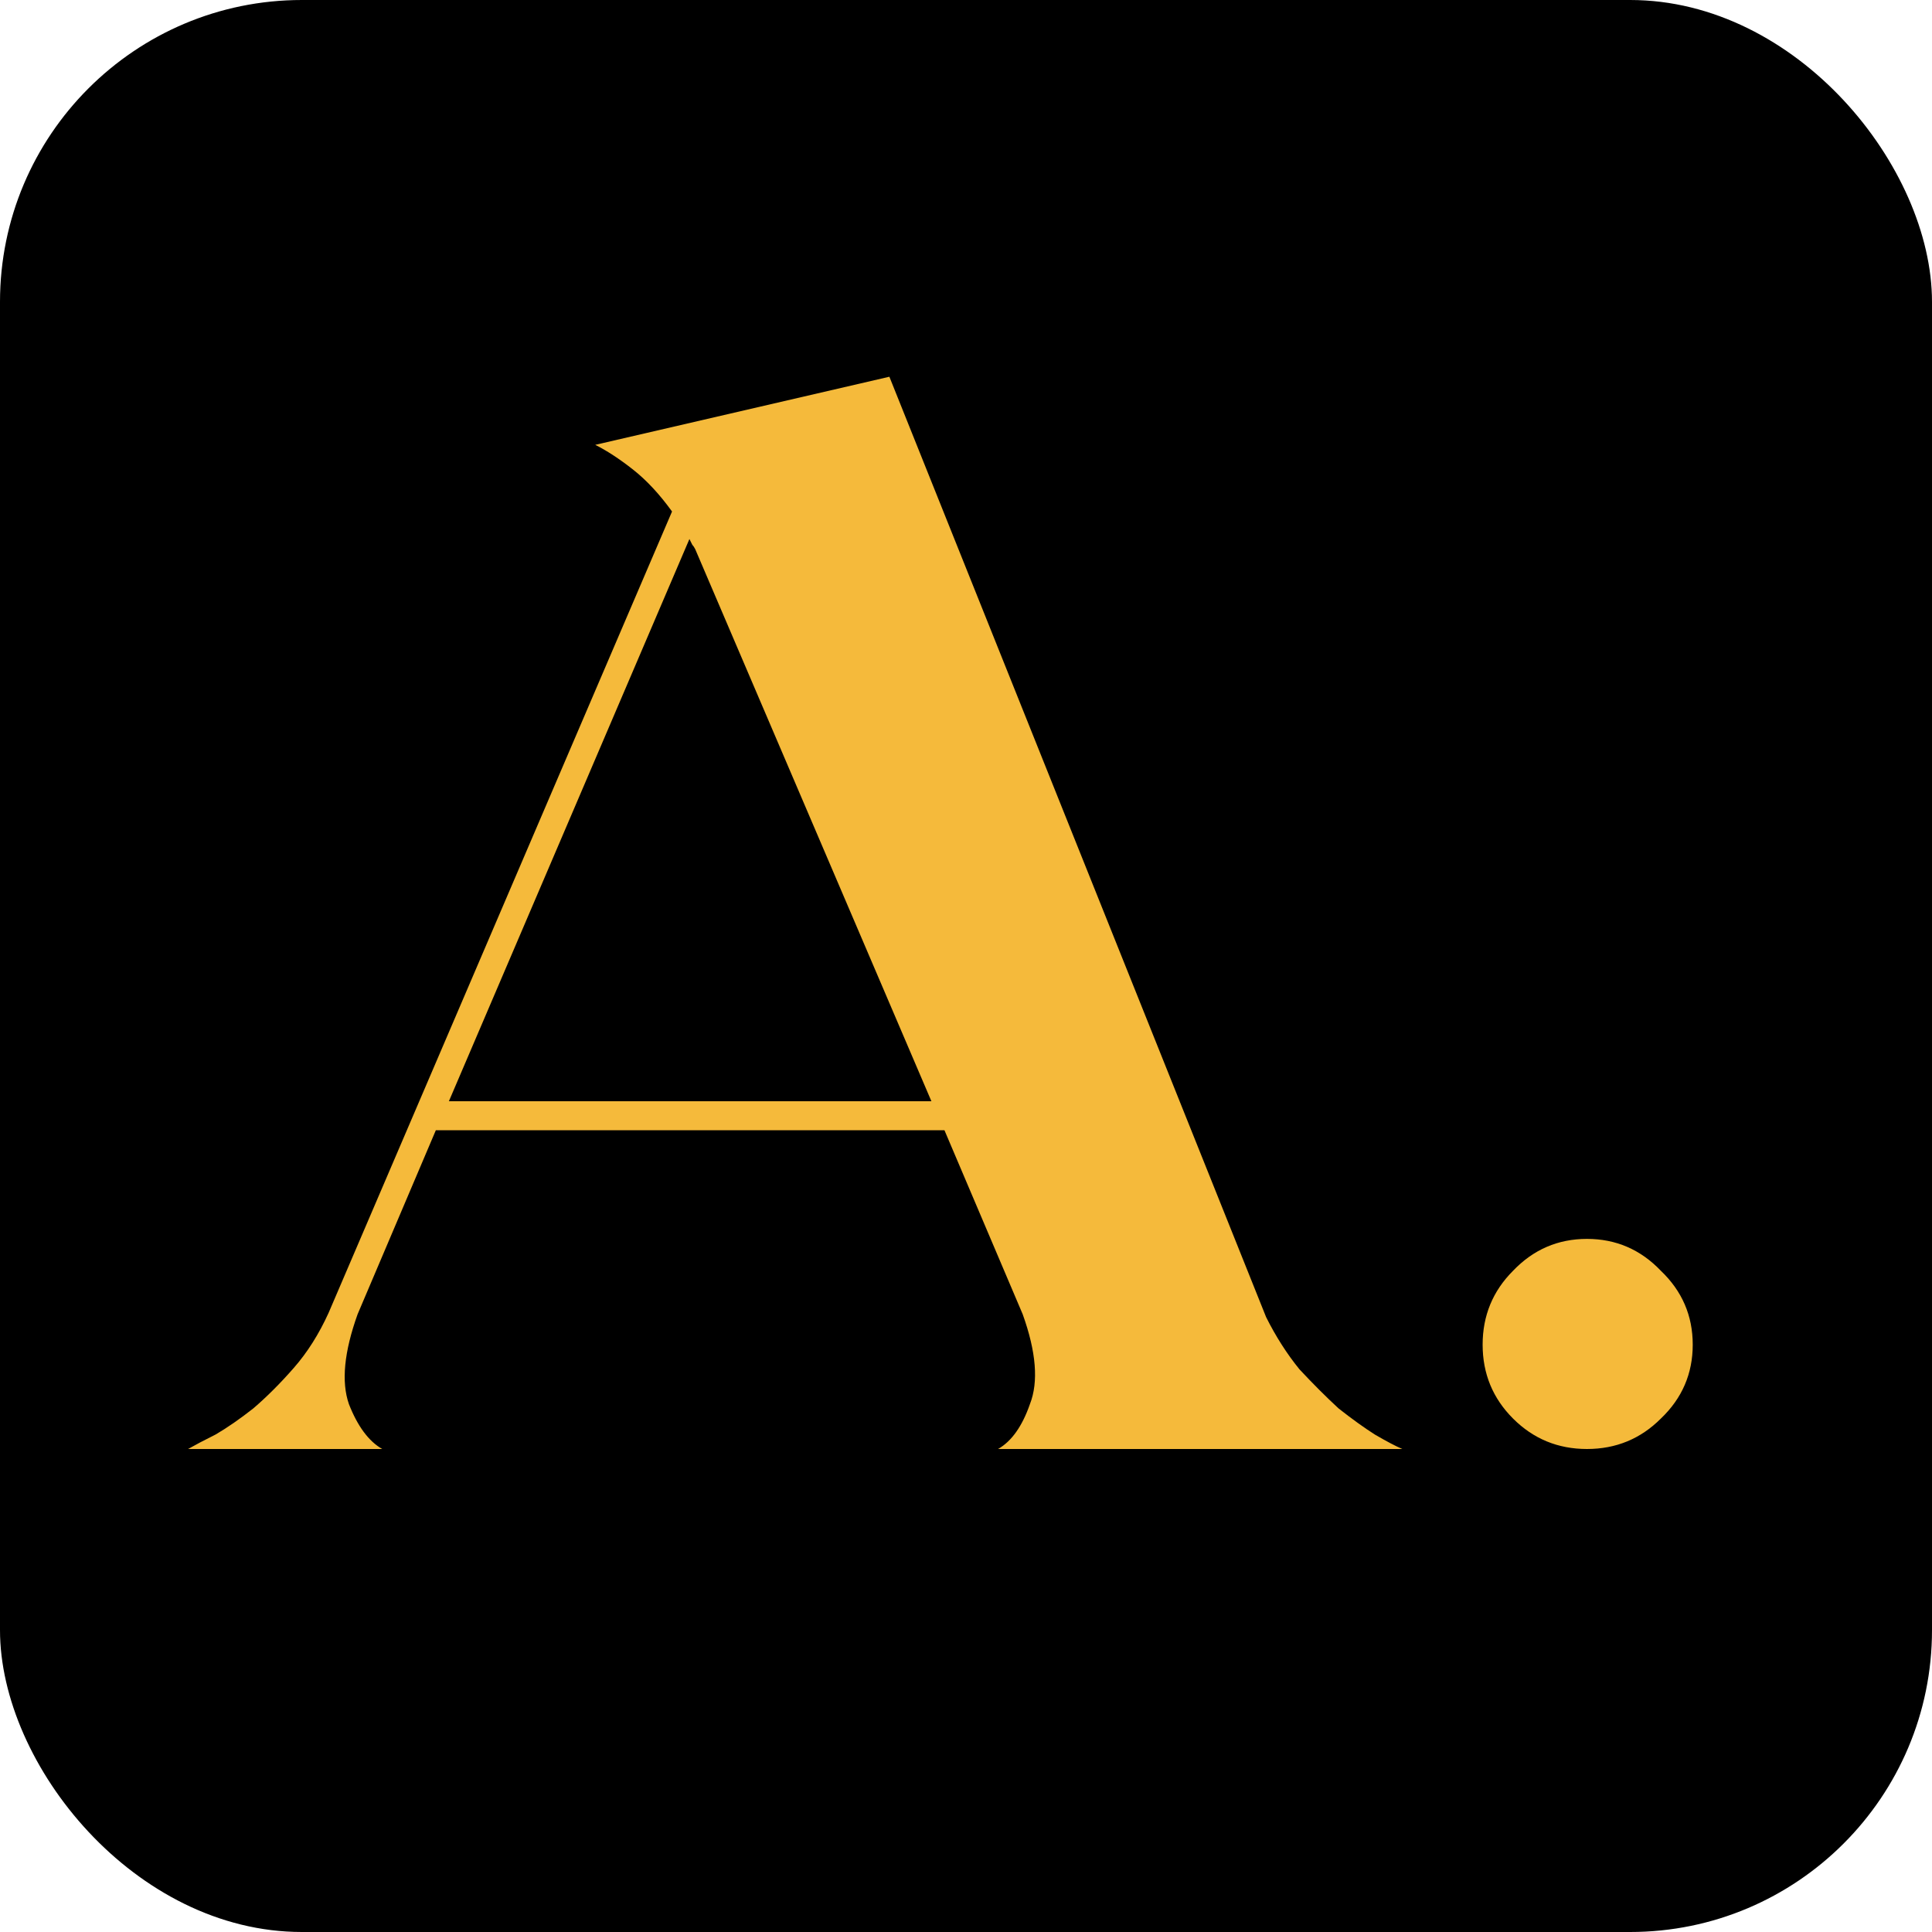 <?xml version="1.0" encoding="UTF-8"?> <svg xmlns="http://www.w3.org/2000/svg" width="32" height="32" viewBox="0 0 32 32" fill="none"><rect width="32" height="32" rx="5" fill="black"></rect><path d="M5.443 21.744L11.131 8.472C10.923 8.184 10.707 7.952 10.483 7.776C10.259 7.6 10.051 7.464 9.859 7.368L14.731 6.24L20.971 21.816C21.131 22.136 21.315 22.424 21.523 22.68C21.747 22.92 21.963 23.136 22.171 23.328C22.395 23.504 22.595 23.648 22.771 23.76C22.963 23.872 23.115 23.952 23.227 24H16.531C16.755 23.872 16.931 23.624 17.059 23.256C17.203 22.888 17.163 22.392 16.939 21.768L15.643 18.72H7.219L5.923 21.768C5.699 22.392 5.651 22.888 5.779 23.256C5.923 23.624 6.107 23.872 6.331 24H3.115C3.227 23.936 3.379 23.856 3.571 23.76C3.763 23.648 3.971 23.504 4.195 23.328C4.419 23.136 4.643 22.912 4.867 22.656C5.091 22.4 5.283 22.096 5.443 21.744ZM15.427 18.24L11.515 9.096C11.499 9.064 11.483 9.04 11.467 9.024C11.451 8.992 11.435 8.96 11.419 8.928L7.435 18.24H15.427ZM26.285 20.52C26.765 20.52 27.173 20.696 27.509 21.048C27.861 21.384 28.037 21.792 28.037 22.272C28.037 22.752 27.861 23.16 27.509 23.496C27.173 23.832 26.765 24 26.285 24C25.805 24 25.397 23.832 25.061 23.496C24.725 23.16 24.557 22.752 24.557 22.272C24.557 21.792 24.725 21.384 25.061 21.048C25.397 20.696 25.805 20.52 26.285 20.52Z" fill="#F5BA3B"></path></svg> 